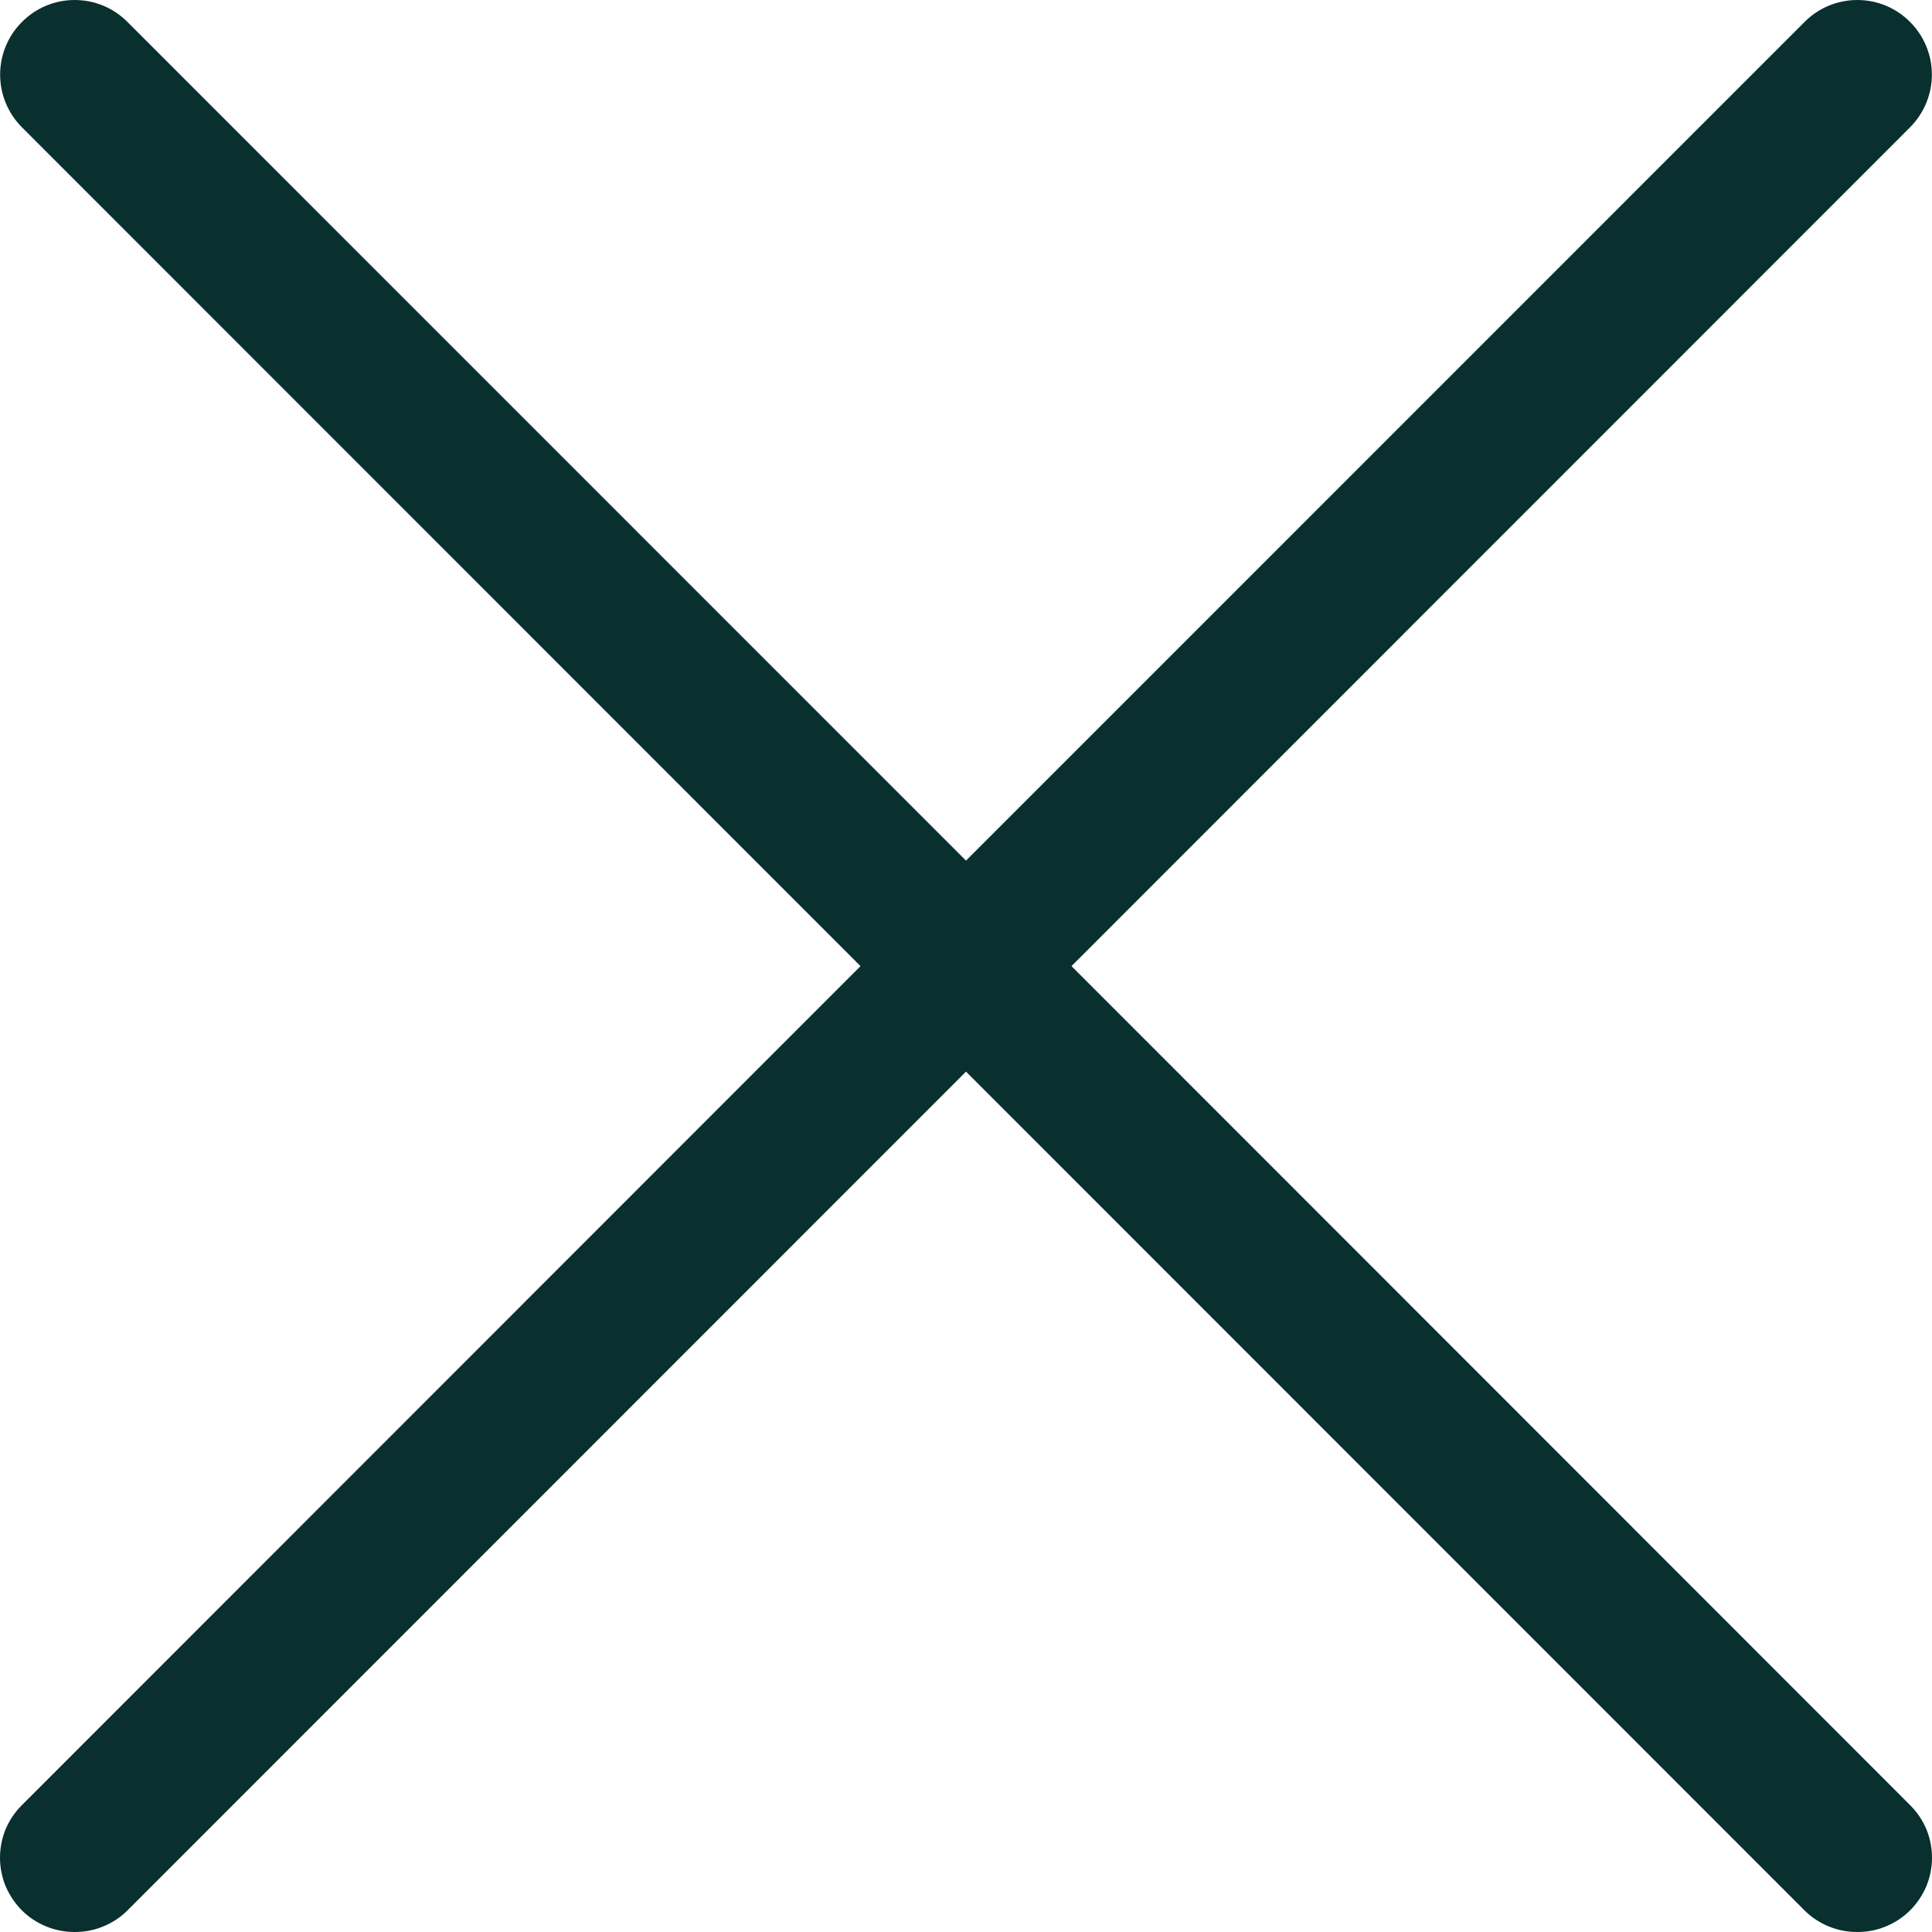 <svg width="15" height="15" viewBox="0 0 15 15" fill="none" xmlns="http://www.w3.org/2000/svg">
<path fill-rule="evenodd" clip-rule="evenodd" d="M0.359 14.957C0.429 14.986 0.504 15 0.58 15C0.656 15 0.731 14.986 0.801 14.957C0.872 14.928 0.936 14.886 0.989 14.833L7.5 8.32L14.011 14.833C14.064 14.886 14.128 14.928 14.199 14.957C14.269 14.986 14.344 15 14.42 15C14.496 15 14.571 14.986 14.641 14.957C14.712 14.928 14.775 14.886 14.829 14.833C14.883 14.779 14.926 14.715 14.956 14.645C14.985 14.575 15 14.499 15 14.423C15 14.347 14.985 14.272 14.956 14.201C14.926 14.131 14.883 14.067 14.829 14.014L8.319 7.501L14.829 0.989C14.938 0.88 14.999 0.733 14.999 0.579C14.999 0.426 14.938 0.278 14.829 0.17C14.721 0.061 14.574 0 14.42 0C14.267 0 14.119 0.061 14.011 0.17L7.5 6.682L0.989 0.17C0.881 0.061 0.734 0 0.58 0C0.426 0 0.279 0.061 0.171 0.17C0.062 0.278 0.001 0.426 0.001 0.579C0.001 0.733 0.062 0.88 0.171 0.989L6.681 7.501L0.171 14.014C0.117 14.067 0.074 14.131 0.044 14.201C0.015 14.272 0 14.347 0 14.423C0 14.499 0.015 14.575 0.044 14.645C0.074 14.715 0.117 14.779 0.171 14.833C0.224 14.886 0.288 14.928 0.359 14.957Z" fill="#092F2F"/>
</svg>
